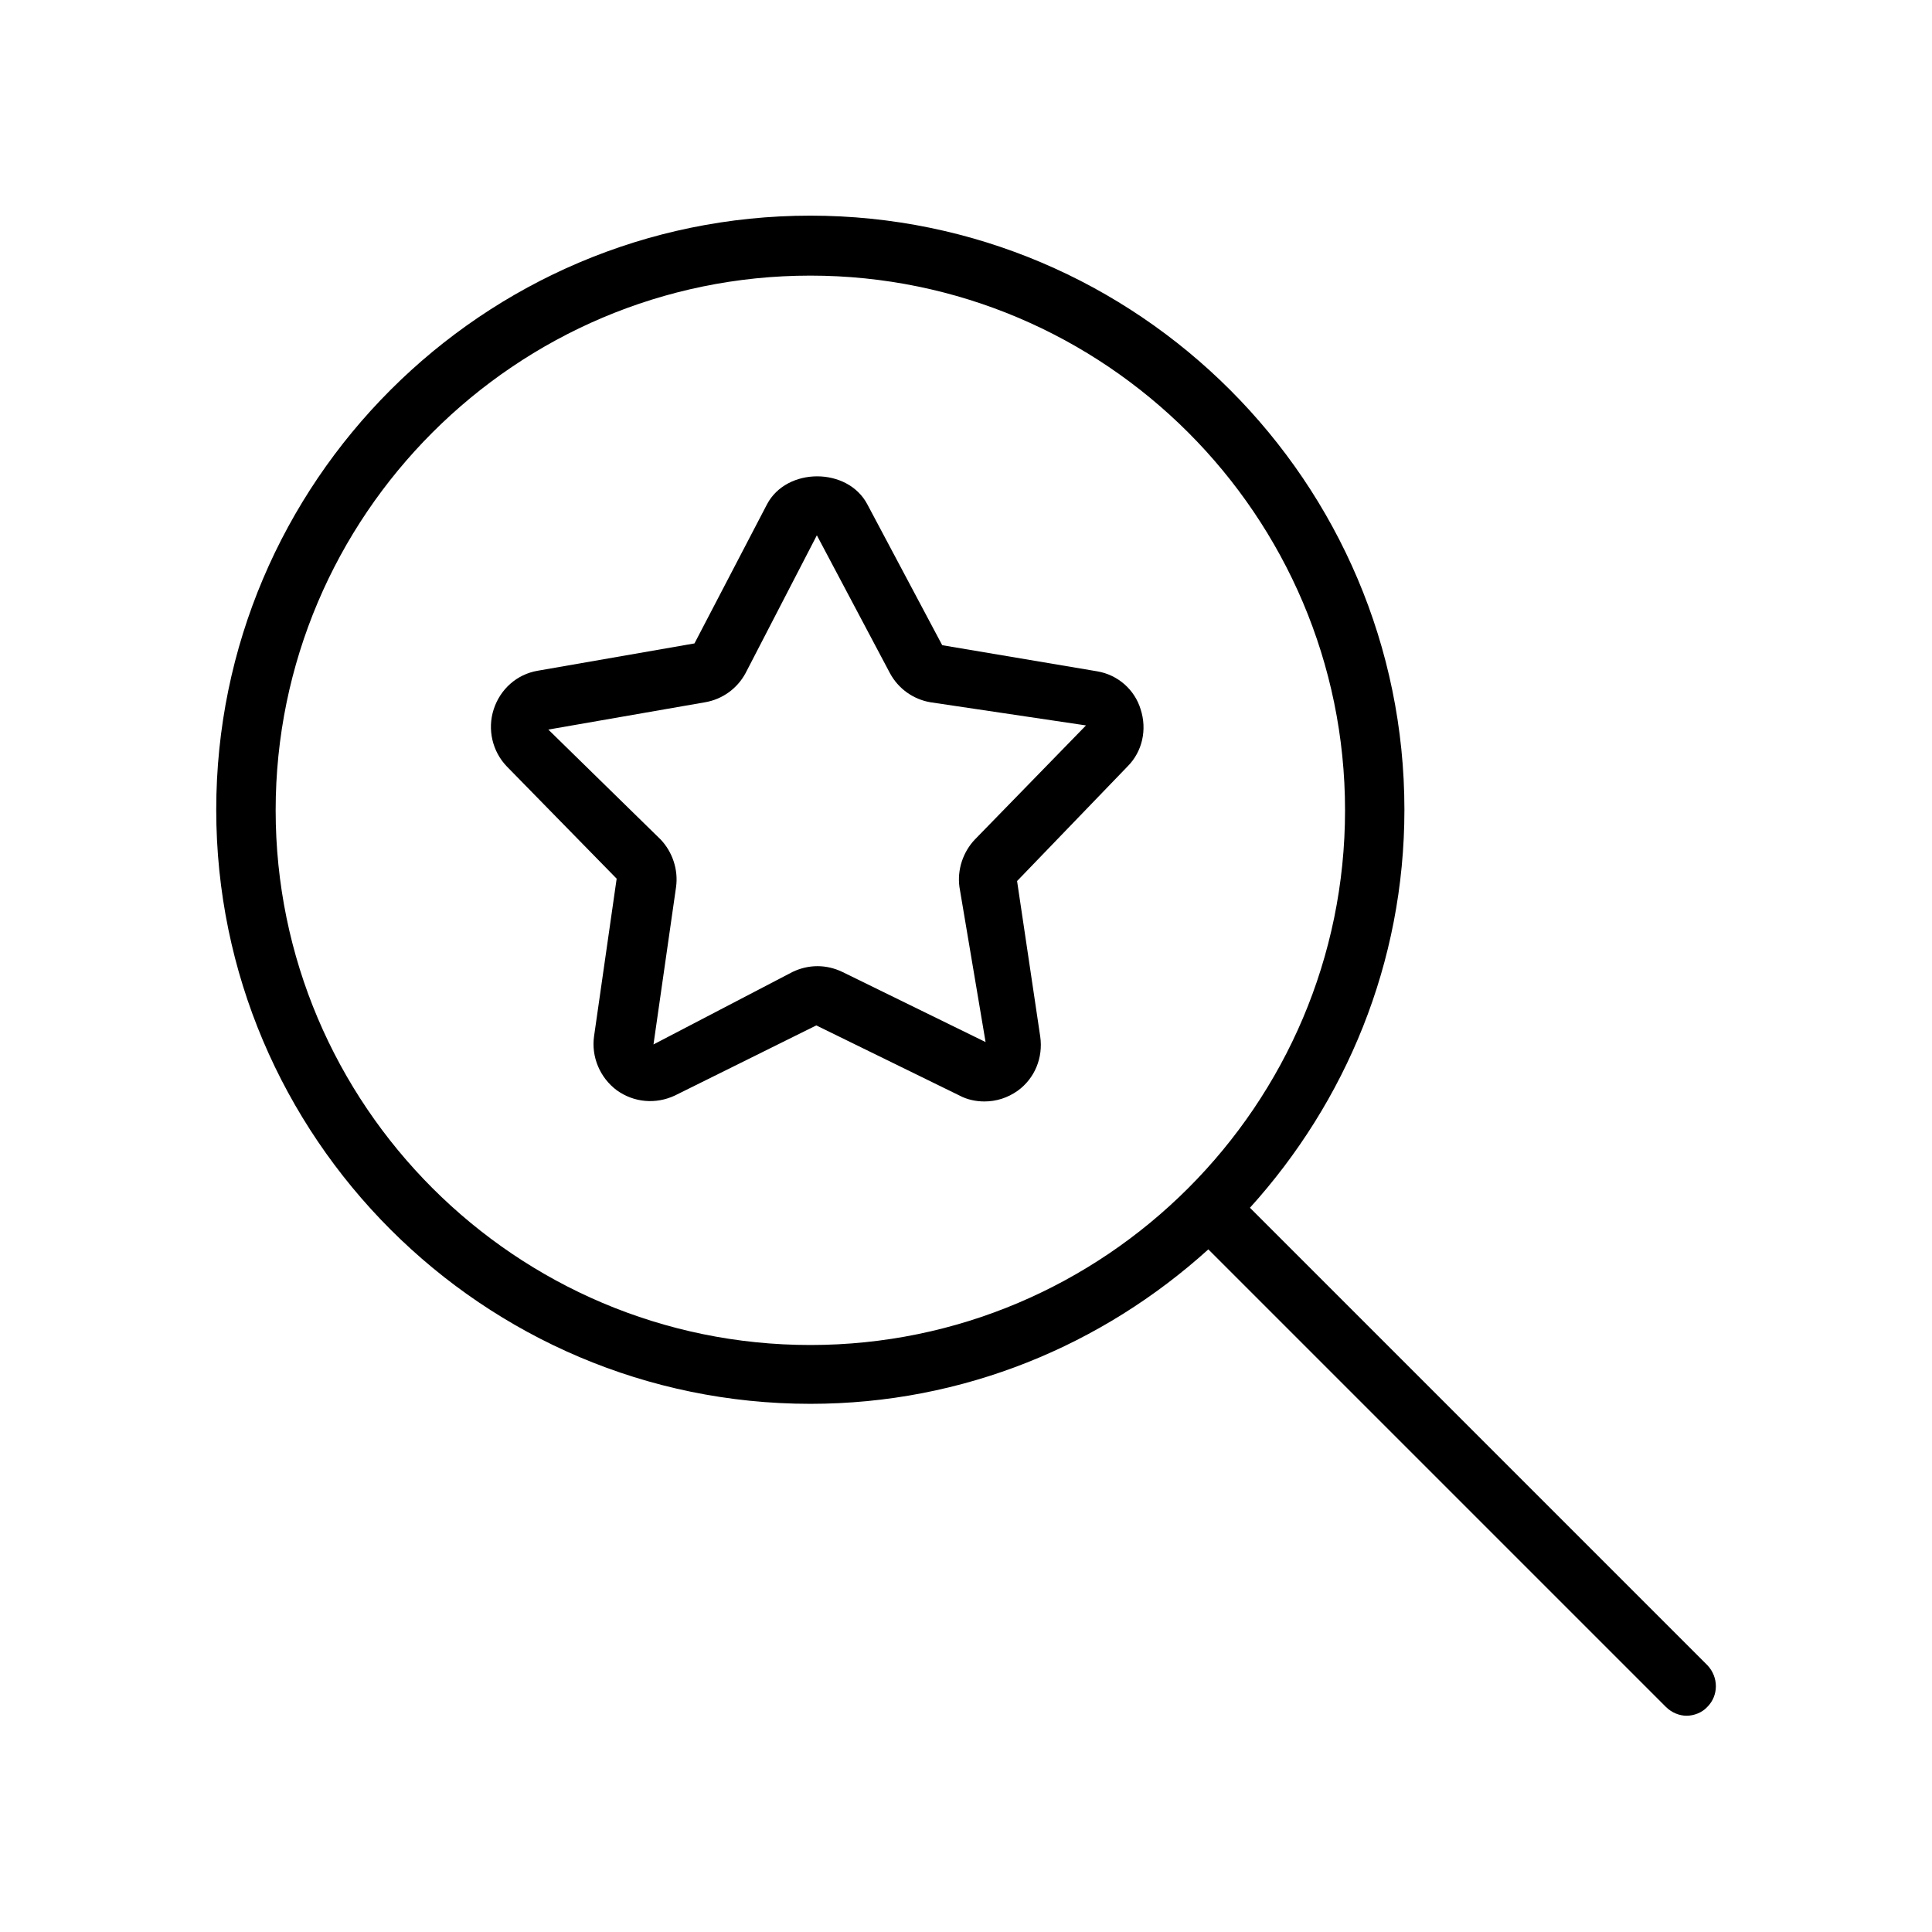 <?xml version="1.0" encoding="UTF-8"?>
<!-- Uploaded to: ICON Repo, www.iconrepo.com, Generator: ICON Repo Mixer Tools -->
<svg fill="#000000" width="800px" height="800px" version="1.1" viewBox="144 144 512 512" xmlns="http://www.w3.org/2000/svg">
 <g>
  <path d="m596.48 585.3-121.23-121.23c25.348-28.023 40.934-64.867 40.934-105.48 0-86.75-70.691-157.44-157.44-157.44s-157.44 70.691-157.44 157.44 70.691 157.44 157.44 157.44c40.621 0 77.461-15.586 105.48-40.934l121.23 121.23c1.574 1.574 3.621 2.363 5.512 2.363s4.094-0.789 5.512-2.363c2.992-2.992 2.992-7.875 0-11.023zm-237.73-84.859c-78.09 0-141.7-63.605-141.7-141.7s63.605-141.7 141.7-141.7 141.7 63.605 141.7 141.7-63.605 141.7-141.7 141.7z"/>
  <path d="m434.79 321.91-41.094-6.926-19.836-37.312c-5.195-9.918-21.41-9.918-26.609 0l-19.207 36.84-41.562 7.242c-5.512 0.945-9.918 4.879-11.652 10.234-1.73 5.352-0.316 11.18 3.465 15.113l29.125 29.758-5.984 41.723c-0.789 5.512 1.574 11.02 5.984 14.328 4.566 3.305 10.391 3.777 15.43 1.418l37.473-18.582 37.941 18.578c2.047 1.102 4.41 1.574 6.613 1.574 3.148 0 6.141-0.945 8.816-2.832 4.566-3.305 6.769-8.816 5.984-14.328l-6.141-41.25 29.285-30.387c3.938-3.938 5.195-9.762 3.465-15.113-1.578-5.195-5.984-9.133-11.496-10.078zm-32.434 44.559c-3.148 3.305-4.723 8.031-4.094 12.594l6.926 41.094-37.941-18.578c-4.25-2.047-8.973-2.047-13.227 0l-36.84 19.207 5.984-41.723c0.629-4.566-0.945-9.289-4.094-12.594l-29.758-29.125 41.562-7.242c4.566-0.789 8.5-3.621 10.707-7.715l18.895-36.527 19.363 36.527c2.203 4.094 6.141 6.926 10.707 7.715l41.25 6.141z"/>
 </g>
</svg>